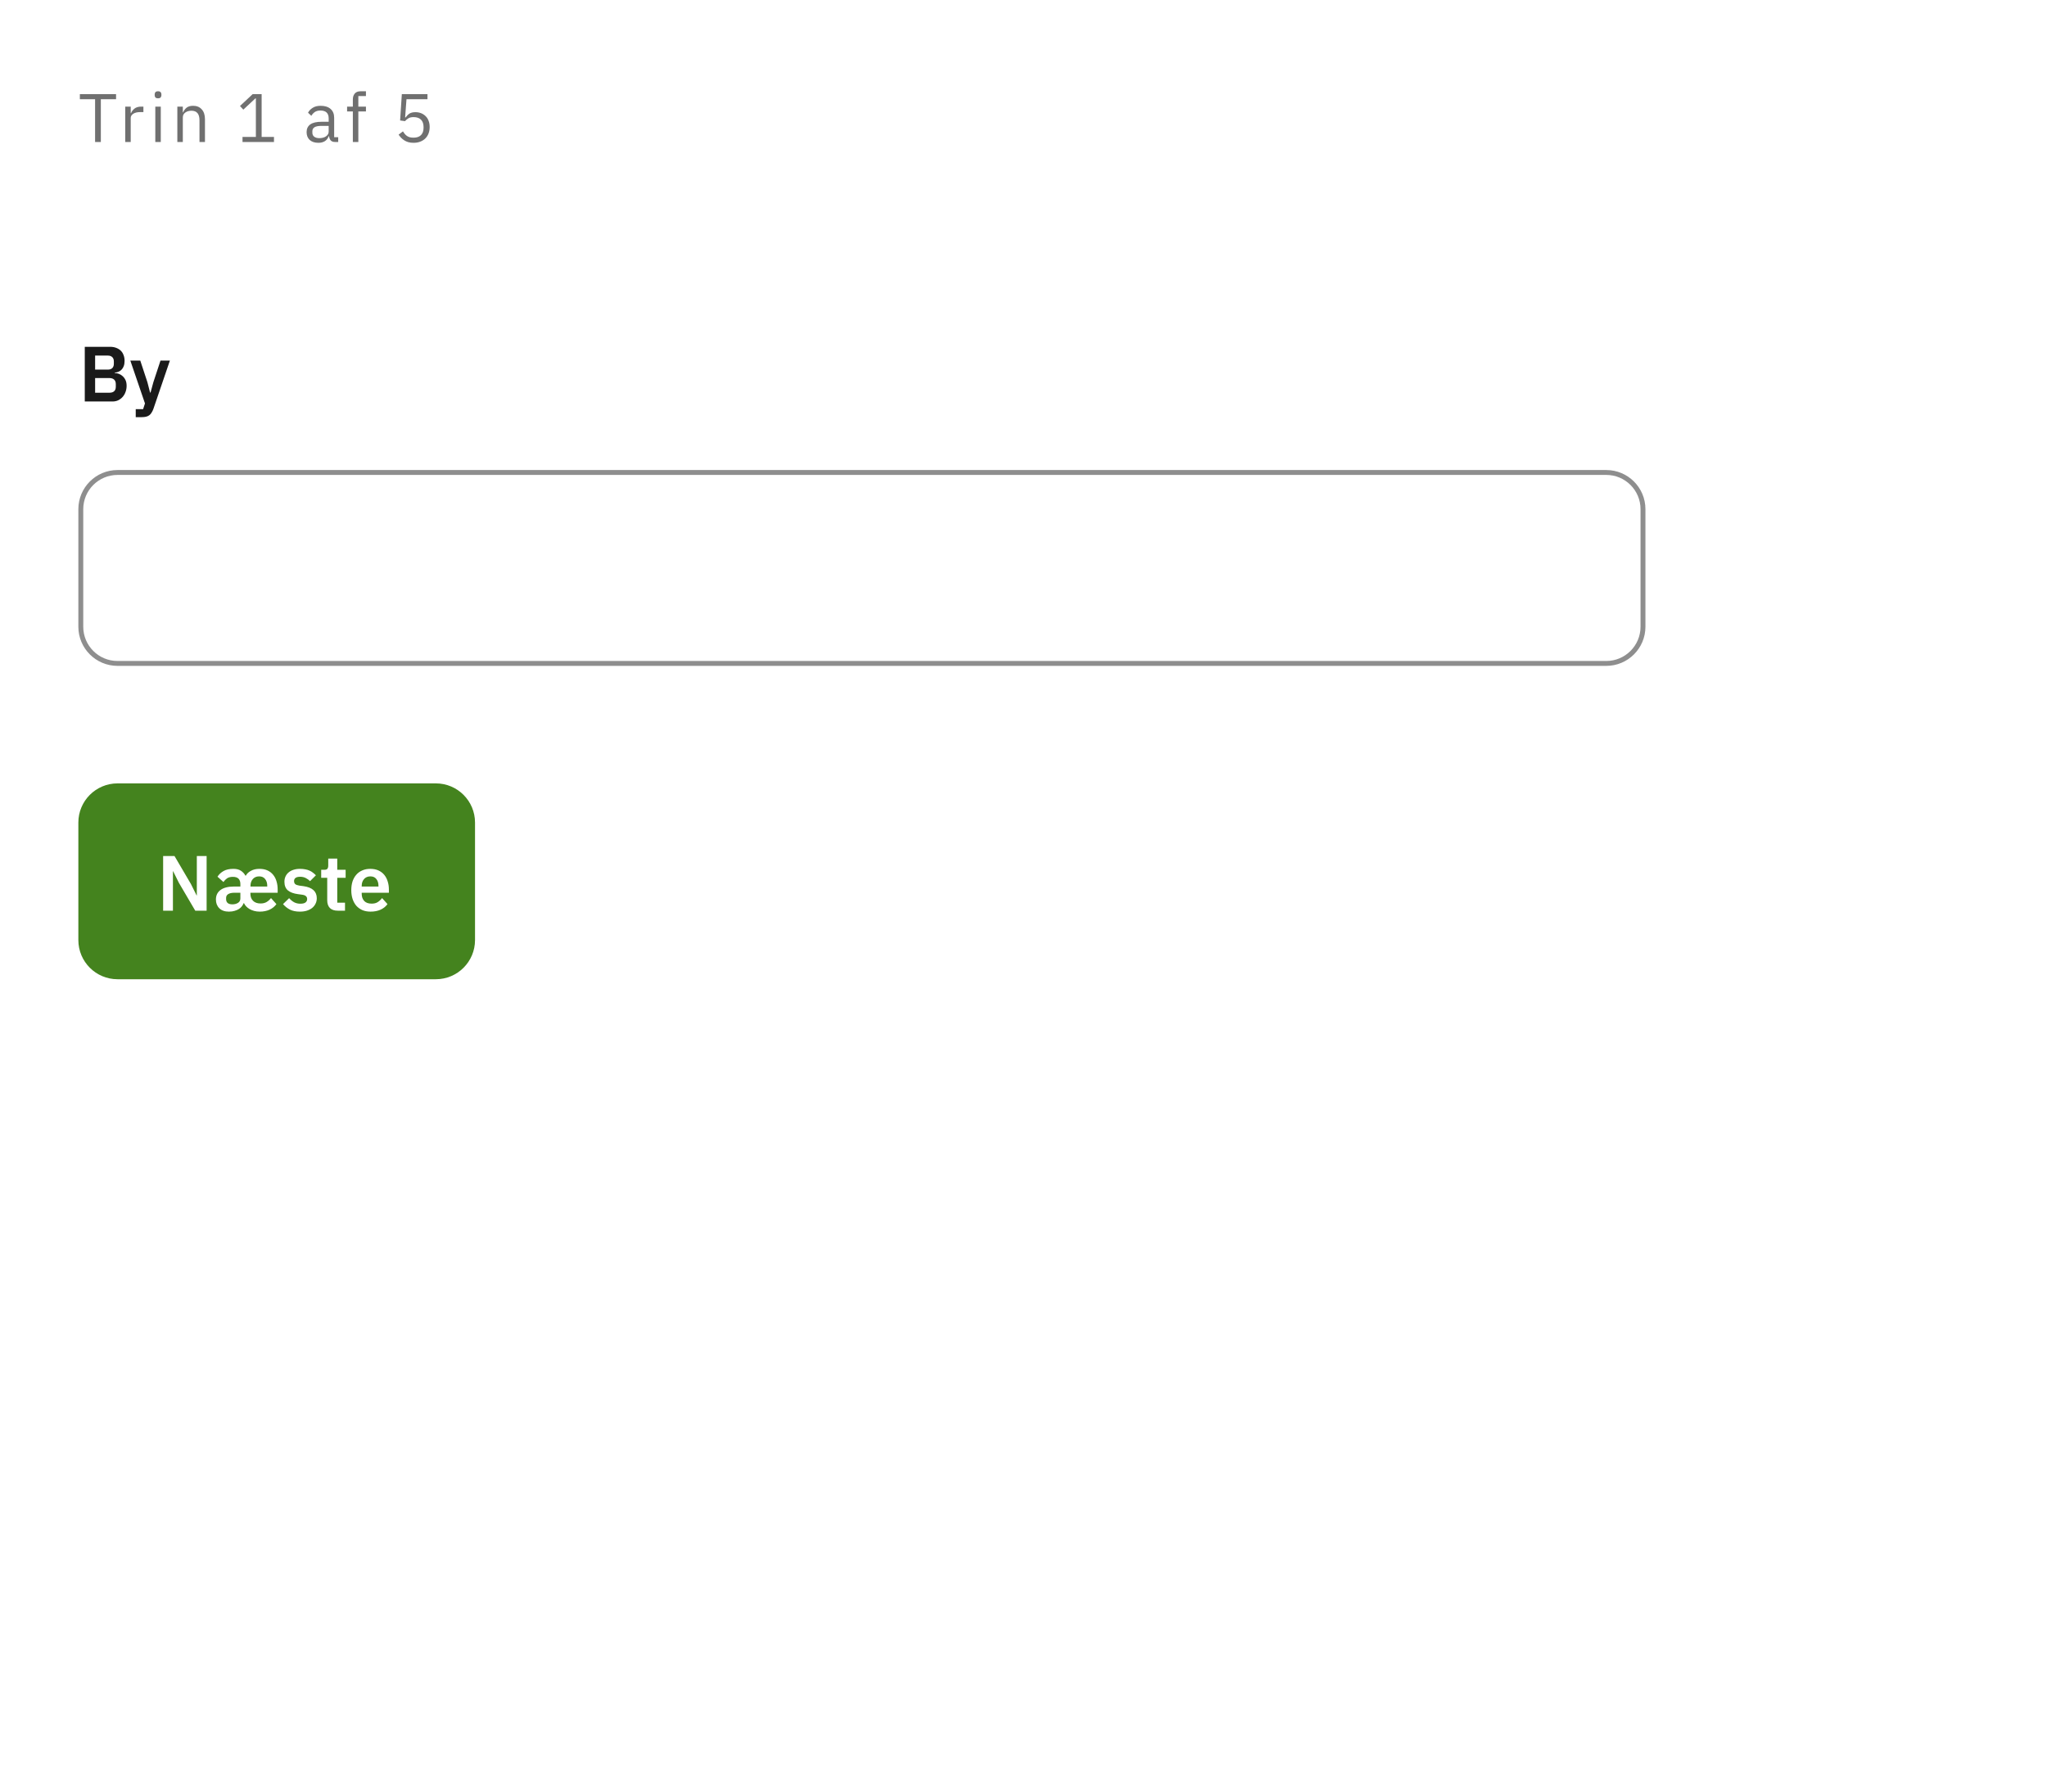 <svg width="418" height="366" viewBox="0 0 418 366" fill="none" xmlns="http://www.w3.org/2000/svg">
<rect width="418" height="366" fill="white"/>
<path d="M16 168C16 163.582 19.582 160 24 160H89C93.418 160 97 163.582 97 168V192C97 196.418 93.418 200 89 200H24C19.582 200 16 196.418 16 192V168Z" fill="#44831E"/>
<path d="M36.512 180.272L35.36 177.952H35.312V186H33.312V174.832H35.632L38.992 180.56L40.144 182.88H40.192V174.832H42.192V186H39.872L36.512 180.272ZM47.772 182.336C47.26 182.347 46.865 182.443 46.588 182.624C46.311 182.795 46.172 183.051 46.172 183.392V183.648C46.172 183.989 46.279 184.251 46.492 184.432C46.705 184.613 47.025 184.704 47.452 184.704C47.9 184.704 48.284 184.603 48.604 184.4C48.924 184.197 49.084 183.899 49.084 183.504V182.336H47.772ZM54.572 181.072V180.928C54.572 180.352 54.428 179.888 54.14 179.536C53.863 179.173 53.457 178.992 52.924 178.992C52.38 178.992 51.948 179.173 51.628 179.536C51.308 179.899 51.148 180.368 51.148 180.944V181.072H54.572ZM53.212 184.528C53.713 184.528 54.135 184.421 54.476 184.208C54.817 183.995 55.105 183.733 55.34 183.424L56.444 184.656C56.103 185.136 55.639 185.515 55.052 185.792C54.465 186.059 53.793 186.192 53.036 186.192C52.631 186.192 52.252 186.144 51.9 186.048C51.548 185.952 51.233 185.824 50.956 185.664C50.689 185.504 50.46 185.323 50.268 185.12C50.076 184.917 49.932 184.704 49.836 184.48H49.74C49.665 184.693 49.548 184.901 49.388 185.104C49.239 185.307 49.041 185.488 48.796 185.648C48.551 185.808 48.257 185.936 47.916 186.032C47.585 186.139 47.196 186.192 46.748 186.192C45.905 186.192 45.249 185.963 44.78 185.504C44.321 185.045 44.092 184.448 44.092 183.712C44.092 183.275 44.177 182.891 44.348 182.56C44.519 182.229 44.759 181.957 45.068 181.744C45.377 181.52 45.751 181.355 46.188 181.248C46.625 181.131 47.116 181.072 47.66 181.072H49.084V180.56C49.084 180.091 48.961 179.728 48.716 179.472C48.471 179.216 48.081 179.088 47.548 179.088C47.057 179.088 46.663 179.189 46.364 179.392C46.076 179.595 45.831 179.845 45.628 180.144L44.412 179.056C44.721 178.576 45.132 178.192 45.644 177.904C46.156 177.605 46.833 177.456 47.676 177.456C48.316 177.456 48.828 177.589 49.212 177.856C49.596 178.112 49.895 178.437 50.108 178.832H50.204C50.417 178.437 50.764 178.112 51.244 177.856C51.724 177.589 52.3 177.456 52.972 177.456C53.623 177.456 54.183 177.568 54.652 177.792C55.121 178.016 55.505 178.32 55.804 178.704C56.113 179.088 56.337 179.536 56.476 180.048C56.625 180.549 56.7 181.088 56.7 181.664V182.336H51.132V182.544C51.132 183.141 51.313 183.621 51.676 183.984C52.039 184.347 52.551 184.528 53.212 184.528ZM61.248 186.192C60.448 186.192 59.776 186.059 59.232 185.792C58.688 185.515 58.208 185.136 57.792 184.656L59.04 183.44C59.349 183.792 59.685 184.069 60.048 184.272C60.422 184.475 60.848 184.576 61.328 184.576C61.819 184.576 62.171 184.491 62.384 184.32C62.608 184.149 62.72 183.915 62.72 183.616C62.72 183.371 62.64 183.179 62.48 183.04C62.331 182.891 62.069 182.789 61.696 182.736L60.864 182.624C59.958 182.507 59.264 182.251 58.784 181.856C58.315 181.451 58.08 180.864 58.08 180.096C58.08 179.691 58.155 179.328 58.304 179.008C58.453 178.677 58.667 178.4 58.944 178.176C59.221 177.941 59.552 177.765 59.936 177.648C60.331 177.52 60.768 177.456 61.248 177.456C61.654 177.456 62.011 177.488 62.32 177.552C62.64 177.605 62.928 177.691 63.184 177.808C63.44 177.915 63.675 178.053 63.888 178.224C64.102 178.384 64.309 178.565 64.512 178.768L63.312 179.968C63.067 179.712 62.773 179.499 62.432 179.328C62.091 179.157 61.718 179.072 61.312 179.072C60.864 179.072 60.539 179.152 60.336 179.312C60.144 179.472 60.048 179.68 60.048 179.936C60.048 180.213 60.128 180.427 60.288 180.576C60.459 180.715 60.742 180.816 61.136 180.88L61.984 180.992C63.787 181.248 64.688 182.069 64.688 183.456C64.688 183.861 64.603 184.235 64.432 184.576C64.272 184.907 64.043 185.195 63.744 185.44C63.446 185.675 63.083 185.861 62.656 186C62.24 186.128 61.771 186.192 61.248 186.192ZM68.98 186C68.275 186 67.737 185.819 67.364 185.456C67.001 185.083 66.82 184.555 66.82 183.872V179.28H65.588V177.648H66.228C66.537 177.648 66.745 177.579 66.852 177.44C66.969 177.291 67.028 177.072 67.028 176.784V175.36H68.868V177.648H70.579V179.28H68.868V184.368H70.451V186H68.98ZM75.669 186.192C75.051 186.192 74.496 186.091 74.005 185.888C73.525 185.675 73.115 185.381 72.773 185.008C72.443 184.624 72.187 184.165 72.005 183.632C71.824 183.088 71.733 182.48 71.733 181.808C71.733 181.147 71.819 180.549 71.989 180.016C72.171 179.483 72.427 179.029 72.757 178.656C73.088 178.272 73.493 177.979 73.973 177.776C74.453 177.563 74.997 177.456 75.605 177.456C76.256 177.456 76.821 177.568 77.301 177.792C77.781 178.016 78.176 178.32 78.485 178.704C78.795 179.088 79.024 179.536 79.173 180.048C79.333 180.549 79.413 181.088 79.413 181.664V182.336H73.861V182.544C73.861 183.152 74.032 183.643 74.373 184.016C74.715 184.379 75.221 184.56 75.893 184.56C76.405 184.56 76.821 184.453 77.141 184.24C77.472 184.027 77.765 183.755 78.021 183.424L79.125 184.656C78.784 185.136 78.315 185.515 77.717 185.792C77.131 186.059 76.448 186.192 75.669 186.192ZM75.637 178.992C75.093 178.992 74.661 179.173 74.341 179.536C74.021 179.899 73.861 180.368 73.861 180.944V181.072H77.285V180.928C77.285 180.352 77.141 179.888 76.853 179.536C76.576 179.173 76.171 178.992 75.637 178.992Z" fill="white"/>
<path d="M20.592 20.264V29H19.416V20.264H16.308V19.228H23.7V20.264H20.592ZM25.573 29V21.776H26.693V23.106H26.763C26.893 22.761 27.127 22.453 27.463 22.182C27.799 21.911 28.261 21.776 28.849 21.776H29.283V22.896H28.625C28.018 22.896 27.542 23.013 27.197 23.246C26.861 23.47 26.693 23.755 26.693 24.1V29H25.573ZM32.273 20.082C32.031 20.082 31.853 20.026 31.741 19.914C31.639 19.793 31.587 19.639 31.587 19.452V19.27C31.587 19.083 31.639 18.934 31.741 18.822C31.853 18.701 32.031 18.64 32.273 18.64C32.516 18.64 32.689 18.701 32.791 18.822C32.903 18.934 32.959 19.083 32.959 19.27V19.452C32.959 19.639 32.903 19.793 32.791 19.914C32.689 20.026 32.516 20.082 32.273 20.082ZM31.713 21.776H32.833V29H31.713V21.776ZM36.213 29V21.776H37.333V22.952H37.389C37.567 22.541 37.814 22.215 38.131 21.972C38.458 21.729 38.892 21.608 39.433 21.608C40.18 21.608 40.768 21.851 41.197 22.336C41.636 22.812 41.855 23.489 41.855 24.366V29H40.735V24.562C40.735 23.265 40.189 22.616 39.097 22.616C38.873 22.616 38.654 22.644 38.439 22.7C38.234 22.756 38.047 22.84 37.879 22.952C37.711 23.064 37.576 23.209 37.473 23.386C37.38 23.554 37.333 23.755 37.333 23.988V29H36.213ZM49.521 29V27.964H52.251V20.096H52.153L49.689 22.392L49.003 21.65L51.593 19.228H53.427V27.964H55.947V29H49.521ZM68.432 29C68.012 29 67.709 28.888 67.522 28.664C67.345 28.44 67.233 28.16 67.186 27.824H67.116C66.957 28.272 66.696 28.608 66.332 28.832C65.968 29.056 65.534 29.168 65.03 29.168C64.265 29.168 63.667 28.972 63.238 28.58C62.818 28.188 62.608 27.656 62.608 26.984C62.608 26.303 62.855 25.78 63.35 25.416C63.854 25.052 64.633 24.87 65.688 24.87H67.116V24.156C67.116 23.643 66.976 23.251 66.696 22.98C66.416 22.709 65.987 22.574 65.408 22.574C64.969 22.574 64.601 22.672 64.302 22.868C64.013 23.064 63.77 23.325 63.574 23.652L62.902 23.022C63.098 22.63 63.411 22.299 63.84 22.028C64.269 21.748 64.811 21.608 65.464 21.608C66.341 21.608 67.023 21.823 67.508 22.252C67.993 22.681 68.236 23.279 68.236 24.044V28.02H69.062V29H68.432ZM65.212 28.216C65.492 28.216 65.749 28.183 65.982 28.118C66.216 28.053 66.416 27.959 66.584 27.838C66.752 27.717 66.883 27.577 66.976 27.418C67.07 27.259 67.116 27.087 67.116 26.9V25.71H65.632C64.988 25.71 64.517 25.803 64.218 25.99C63.929 26.177 63.784 26.447 63.784 26.802V27.096C63.784 27.451 63.91 27.726 64.162 27.922C64.424 28.118 64.773 28.216 65.212 28.216ZM72.053 22.756H70.877V21.776H72.053V20.32C72.053 19.816 72.183 19.41 72.445 19.102C72.706 18.794 73.103 18.64 73.635 18.64H74.727V19.62H73.173V21.776H74.727V22.756H73.173V29H72.053V22.756ZM87.29 20.264H83.006L82.726 23.988H82.824C83.058 23.661 83.319 23.4 83.608 23.204C83.907 23.008 84.313 22.91 84.826 22.91C85.246 22.91 85.634 22.98 85.988 23.12C86.343 23.26 86.651 23.461 86.912 23.722C87.174 23.974 87.374 24.287 87.514 24.66C87.664 25.033 87.738 25.458 87.738 25.934C87.738 26.41 87.664 26.849 87.514 27.25C87.365 27.642 87.146 27.983 86.856 28.272C86.576 28.552 86.231 28.771 85.82 28.93C85.419 29.089 84.962 29.168 84.448 29.168C84.038 29.168 83.674 29.121 83.356 29.028C83.048 28.935 82.773 28.809 82.53 28.65C82.288 28.491 82.073 28.314 81.886 28.118C81.709 27.922 81.546 27.717 81.396 27.502L82.278 26.83C82.4 27.026 82.526 27.203 82.656 27.362C82.796 27.521 82.946 27.656 83.104 27.768C83.272 27.88 83.464 27.969 83.678 28.034C83.893 28.09 84.15 28.118 84.448 28.118C85.12 28.118 85.629 27.941 85.974 27.586C86.32 27.231 86.492 26.732 86.492 26.088V25.948C86.492 25.304 86.32 24.805 85.974 24.45C85.629 24.095 85.12 23.918 84.448 23.918C84 23.918 83.646 24.002 83.384 24.17C83.132 24.329 82.904 24.52 82.698 24.744L81.704 24.604L82.054 19.228H87.29V20.264Z" fill="#707070"/>
<path d="M17.312 70.832H22.48C22.939 70.832 23.349 70.901 23.712 71.04C24.085 71.179 24.4 71.371 24.656 71.616C24.912 71.861 25.104 72.165 25.232 72.528C25.371 72.88 25.44 73.269 25.44 73.696C25.44 74.123 25.381 74.485 25.264 74.784C25.157 75.072 25.008 75.312 24.816 75.504C24.635 75.696 24.421 75.84 24.176 75.936C23.941 76.032 23.696 76.085 23.44 76.096V76.192C23.685 76.192 23.947 76.24 24.224 76.336C24.512 76.432 24.773 76.587 25.008 76.8C25.253 77.003 25.456 77.269 25.616 77.6C25.776 77.92 25.856 78.32 25.856 78.8C25.856 79.248 25.781 79.669 25.632 80.064C25.493 80.448 25.296 80.784 25.04 81.072C24.784 81.36 24.48 81.589 24.128 81.76C23.776 81.92 23.392 82 22.976 82H17.312V70.832ZM19.424 80.208H22.368C22.773 80.208 23.088 80.107 23.312 79.904C23.536 79.691 23.648 79.387 23.648 78.992V78.448C23.648 78.053 23.536 77.749 23.312 77.536C23.088 77.323 22.773 77.216 22.368 77.216H19.424V80.208ZM19.424 75.488H22.032C22.416 75.488 22.715 75.387 22.928 75.184C23.141 74.971 23.248 74.677 23.248 74.304V73.808C23.248 73.435 23.141 73.147 22.928 72.944C22.715 72.731 22.416 72.624 22.032 72.624H19.424V75.488ZM32.773 73.648H34.693L31.333 83.488C31.226 83.787 31.103 84.043 30.965 84.256C30.837 84.48 30.682 84.661 30.501 84.8C30.319 84.939 30.101 85.04 29.845 85.104C29.589 85.168 29.29 85.2 28.949 85.2H27.717V83.568H29.221L29.605 82.4L26.613 73.648H28.645L30.101 78.064L30.645 80.176H30.741L31.317 78.064L32.773 73.648Z" fill="#1A1A1A"/>
<path d="M16.5 104C16.5 99.858 19.858 96.5 24 96.5H328C332.142 96.5 335.5 99.858 335.5 104V128C335.5 132.142 332.142 135.5 328 135.5H24C19.858 135.5 16.5 132.142 16.5 128V104Z" fill="white"/>
<path d="M16.5 104C16.5 99.858 19.858 96.5 24 96.5H328C332.142 96.5 335.5 99.858 335.5 104V128C335.5 132.142 332.142 135.5 328 135.5H24C19.858 135.5 16.5 132.142 16.5 128V104Z" stroke="#8E8E8E"/>
</svg>
